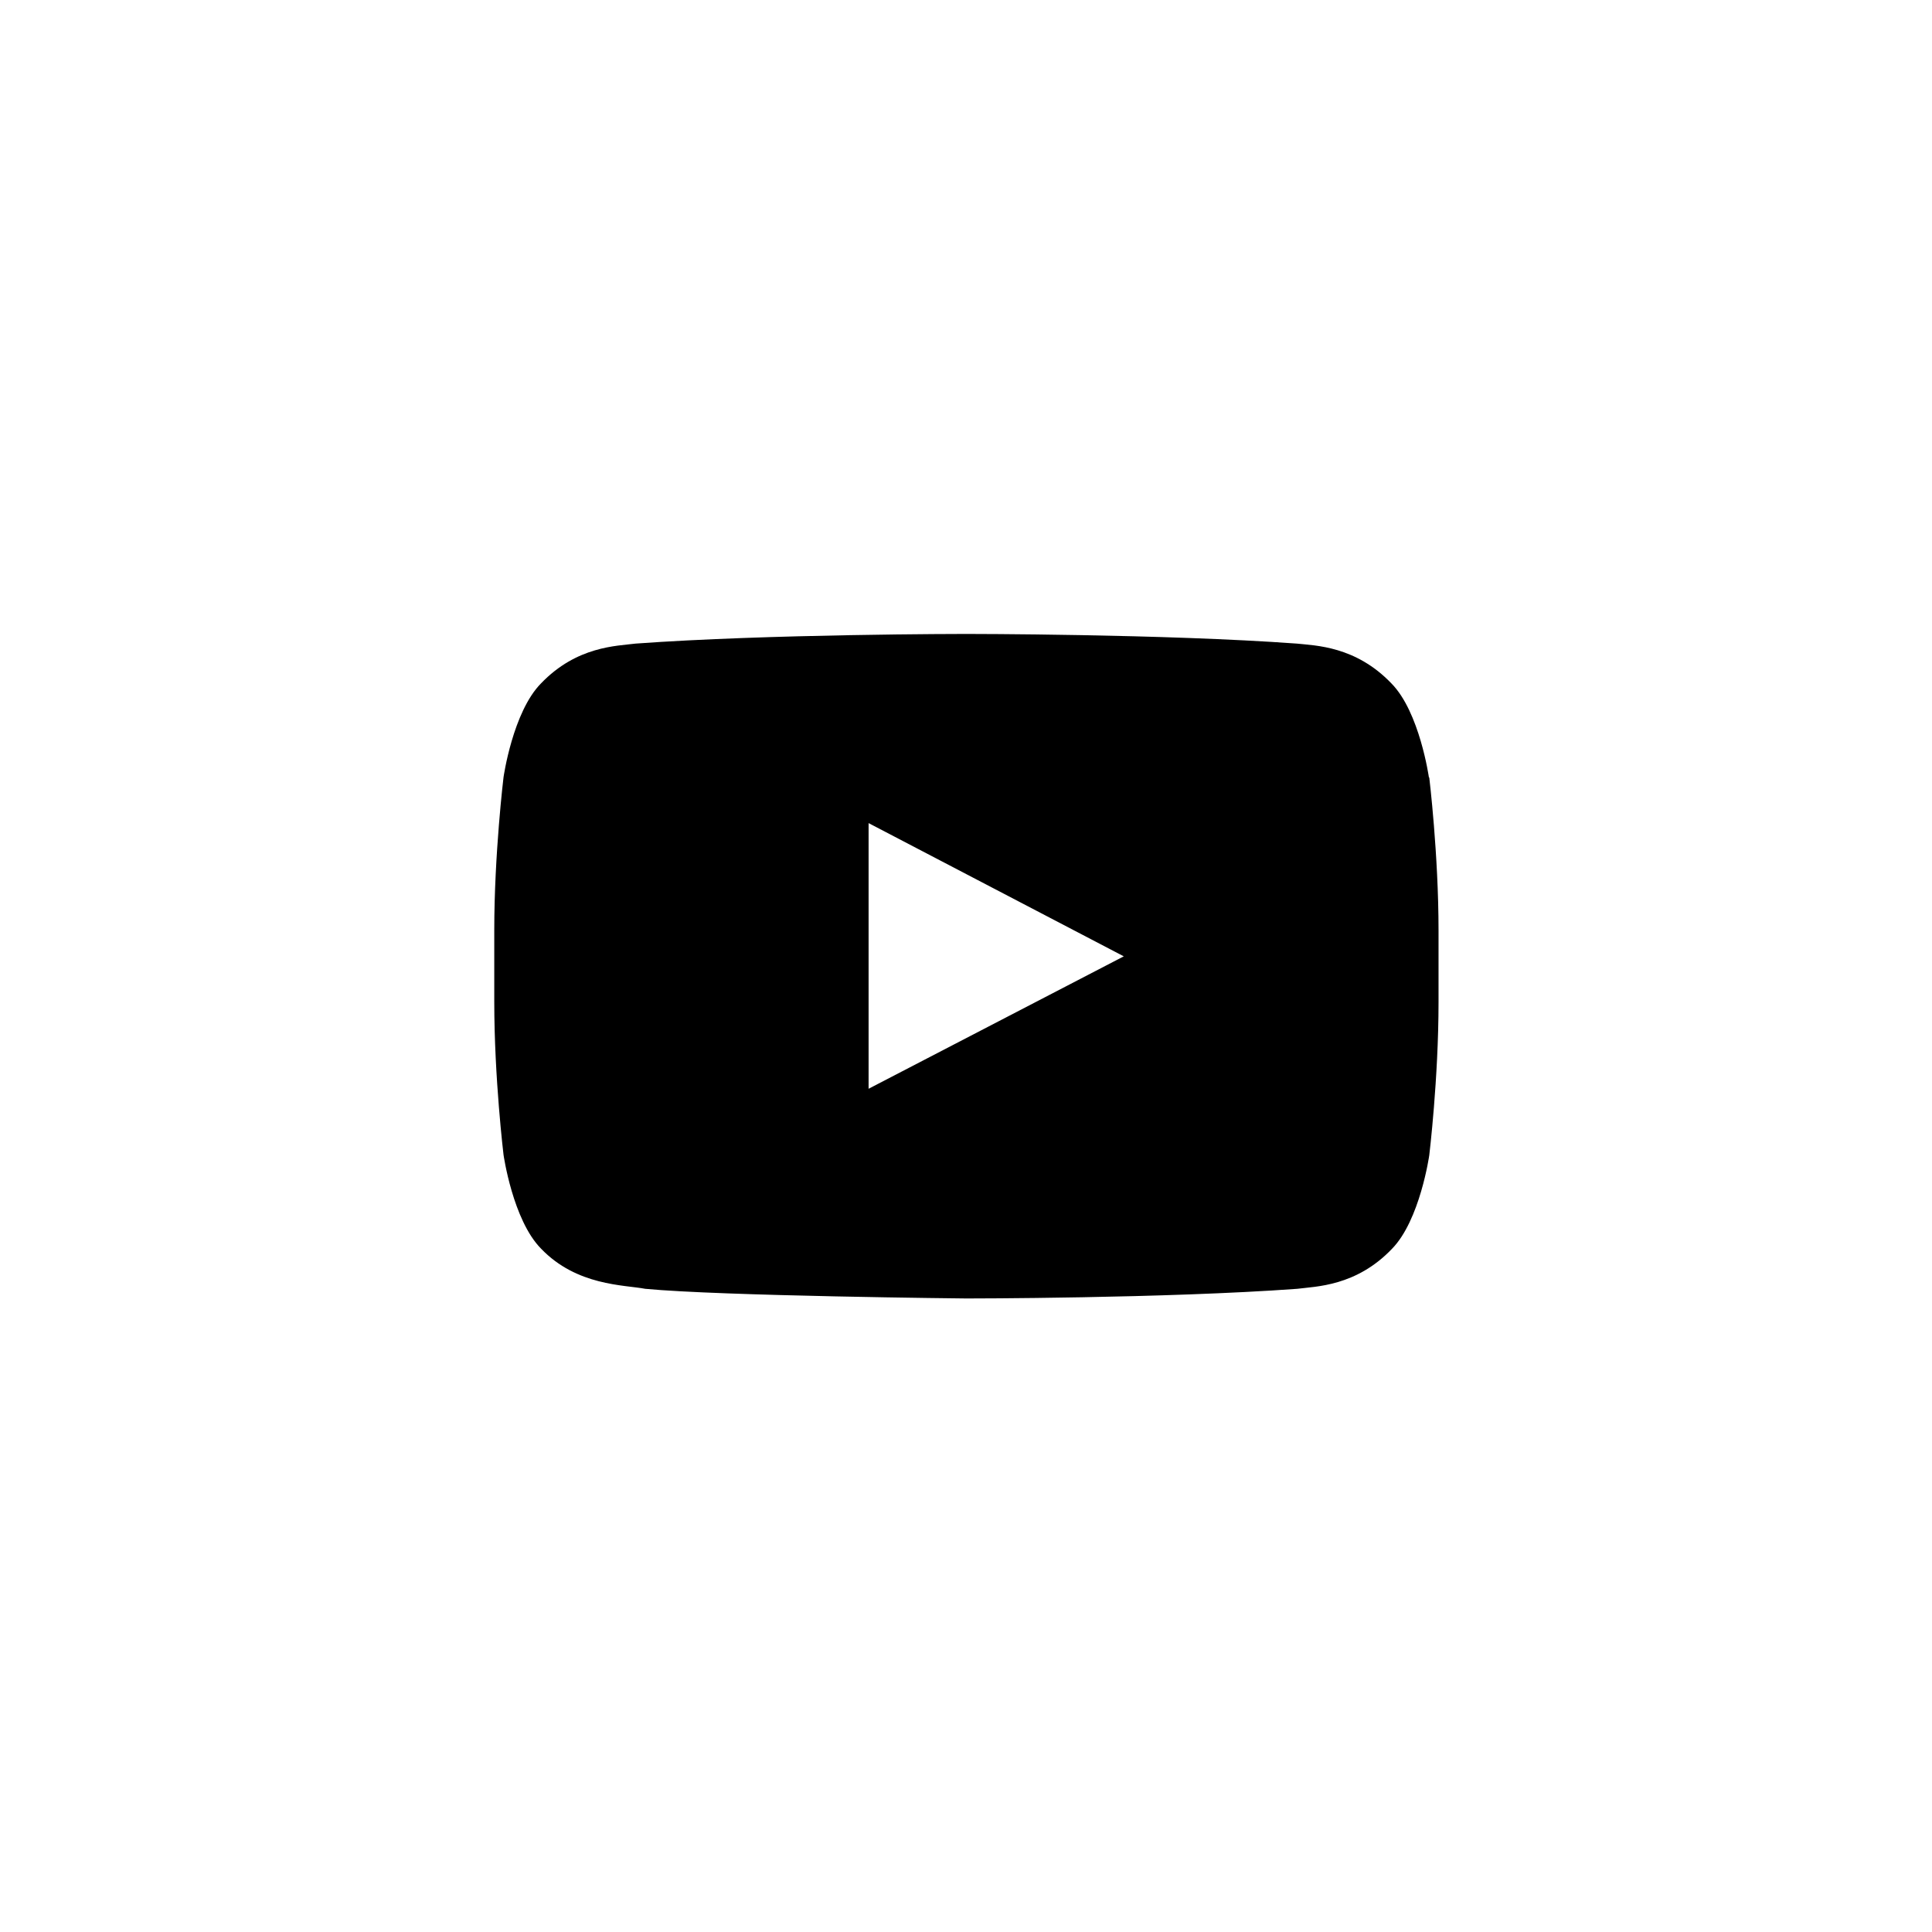 <?xml version="1.0" encoding="UTF-8"?>
<svg xmlns="http://www.w3.org/2000/svg" viewBox="0 0 48 48">
  <path d="m35.5 19.31s-.23-1.62-.93-2.33c-.89-.93-1.89-.94-2.35-.99-3.28-.24-8.21-.24-8.21-.24h-.01s-4.93 0-8.21.24c-.46.06-1.46.06-2.35.99-.7.71-.93 2.33-.93 2.33s-.23 1.9-.23 3.8v1.78c0 1.9.23 3.8.23 3.8s.23 1.62.93 2.33c.89.93 2.07.9 2.59 1 1.88.18 7.98.24 7.98.24s4.93 0 8.22-.24c.46-.06 1.46-.06 2.35-.99.7-.71.93-2.33.93-2.33s.23-1.9.23-3.8v-1.78c0-1.9-.23-3.8-.23-3.8m-13.93 7.72v-6.59s6.34 3.31 6.34 3.31l-6.34 3.29z"></path>
</svg>
